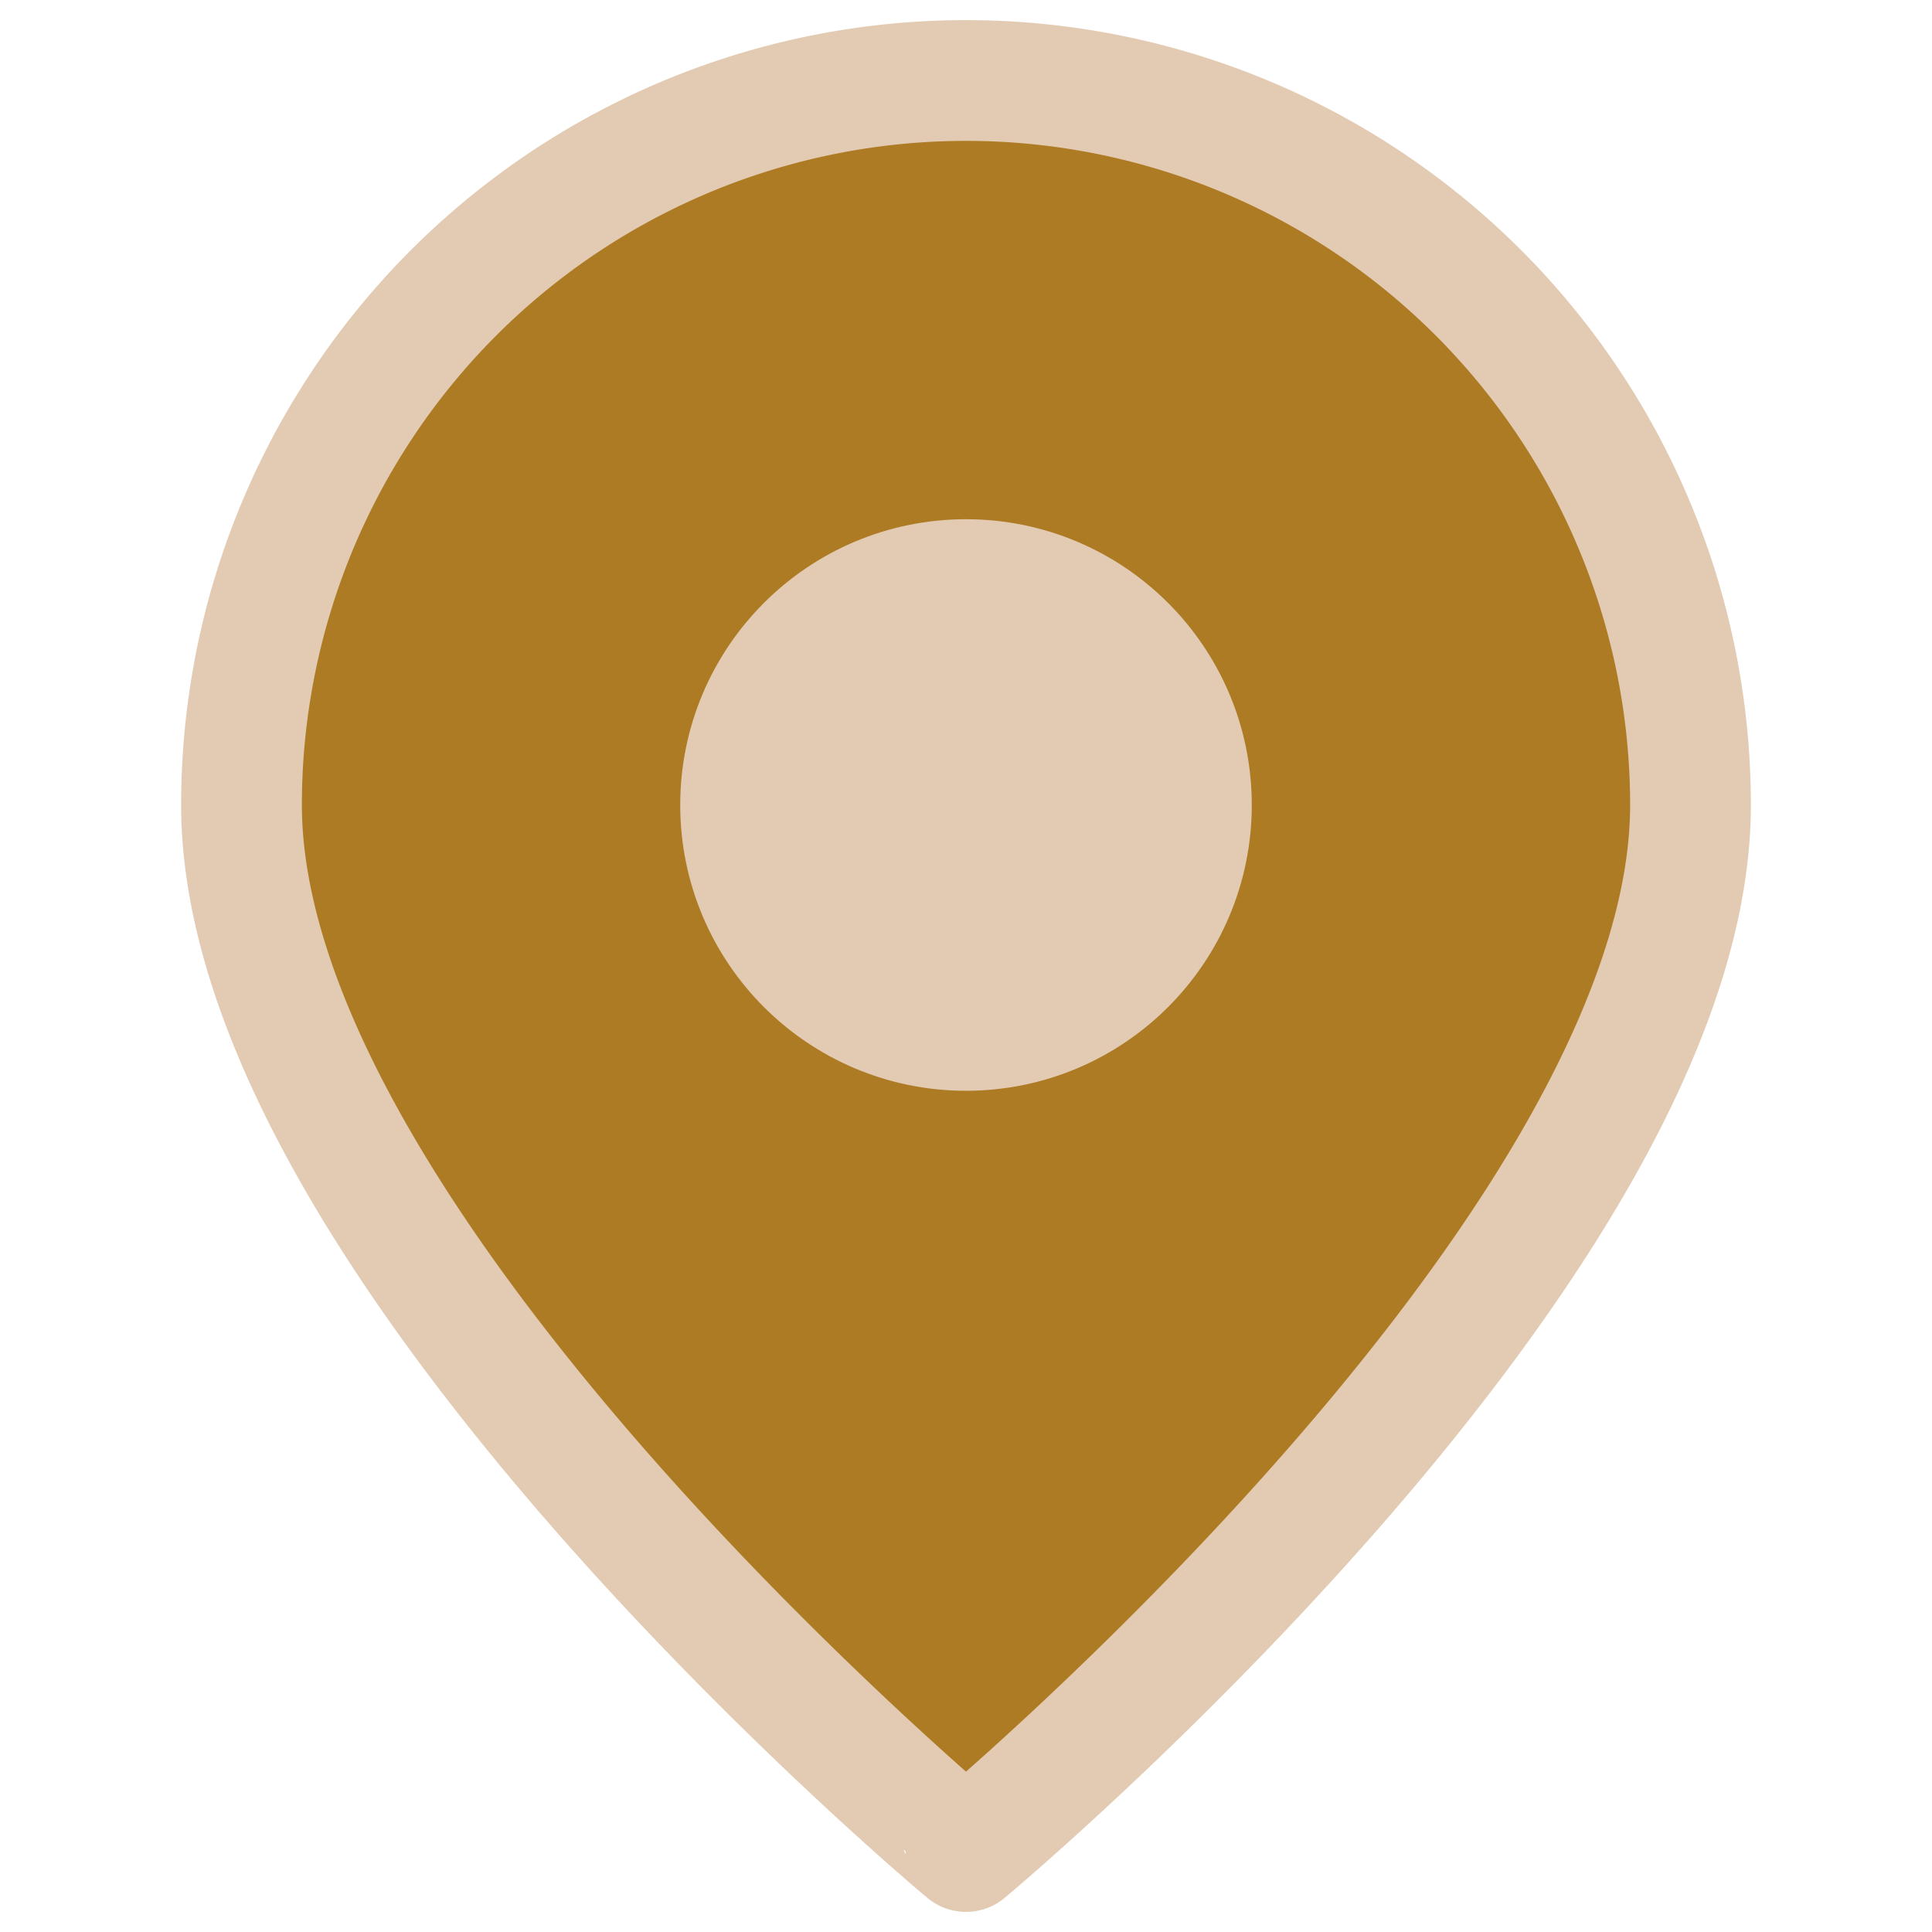 <svg
    xmlns="http://www.w3.org/2000/svg"
    viewBox="0 0 24 24"
    width="240"
    height="240"
    fill="#ad7b24"
    stroke="#e3cbb3"
    stroke-width="01.5"
    stroke-linecap="round"
    stroke-linejoin="round"
>
    <path d="M21 10c0 5.5-9 13-9 13S3 15.5 3 10a9 9 0 1 1 18 0z" />
    <circle cx="12" cy="10" r="2.8" fill="#e3cbb3" />
</svg>